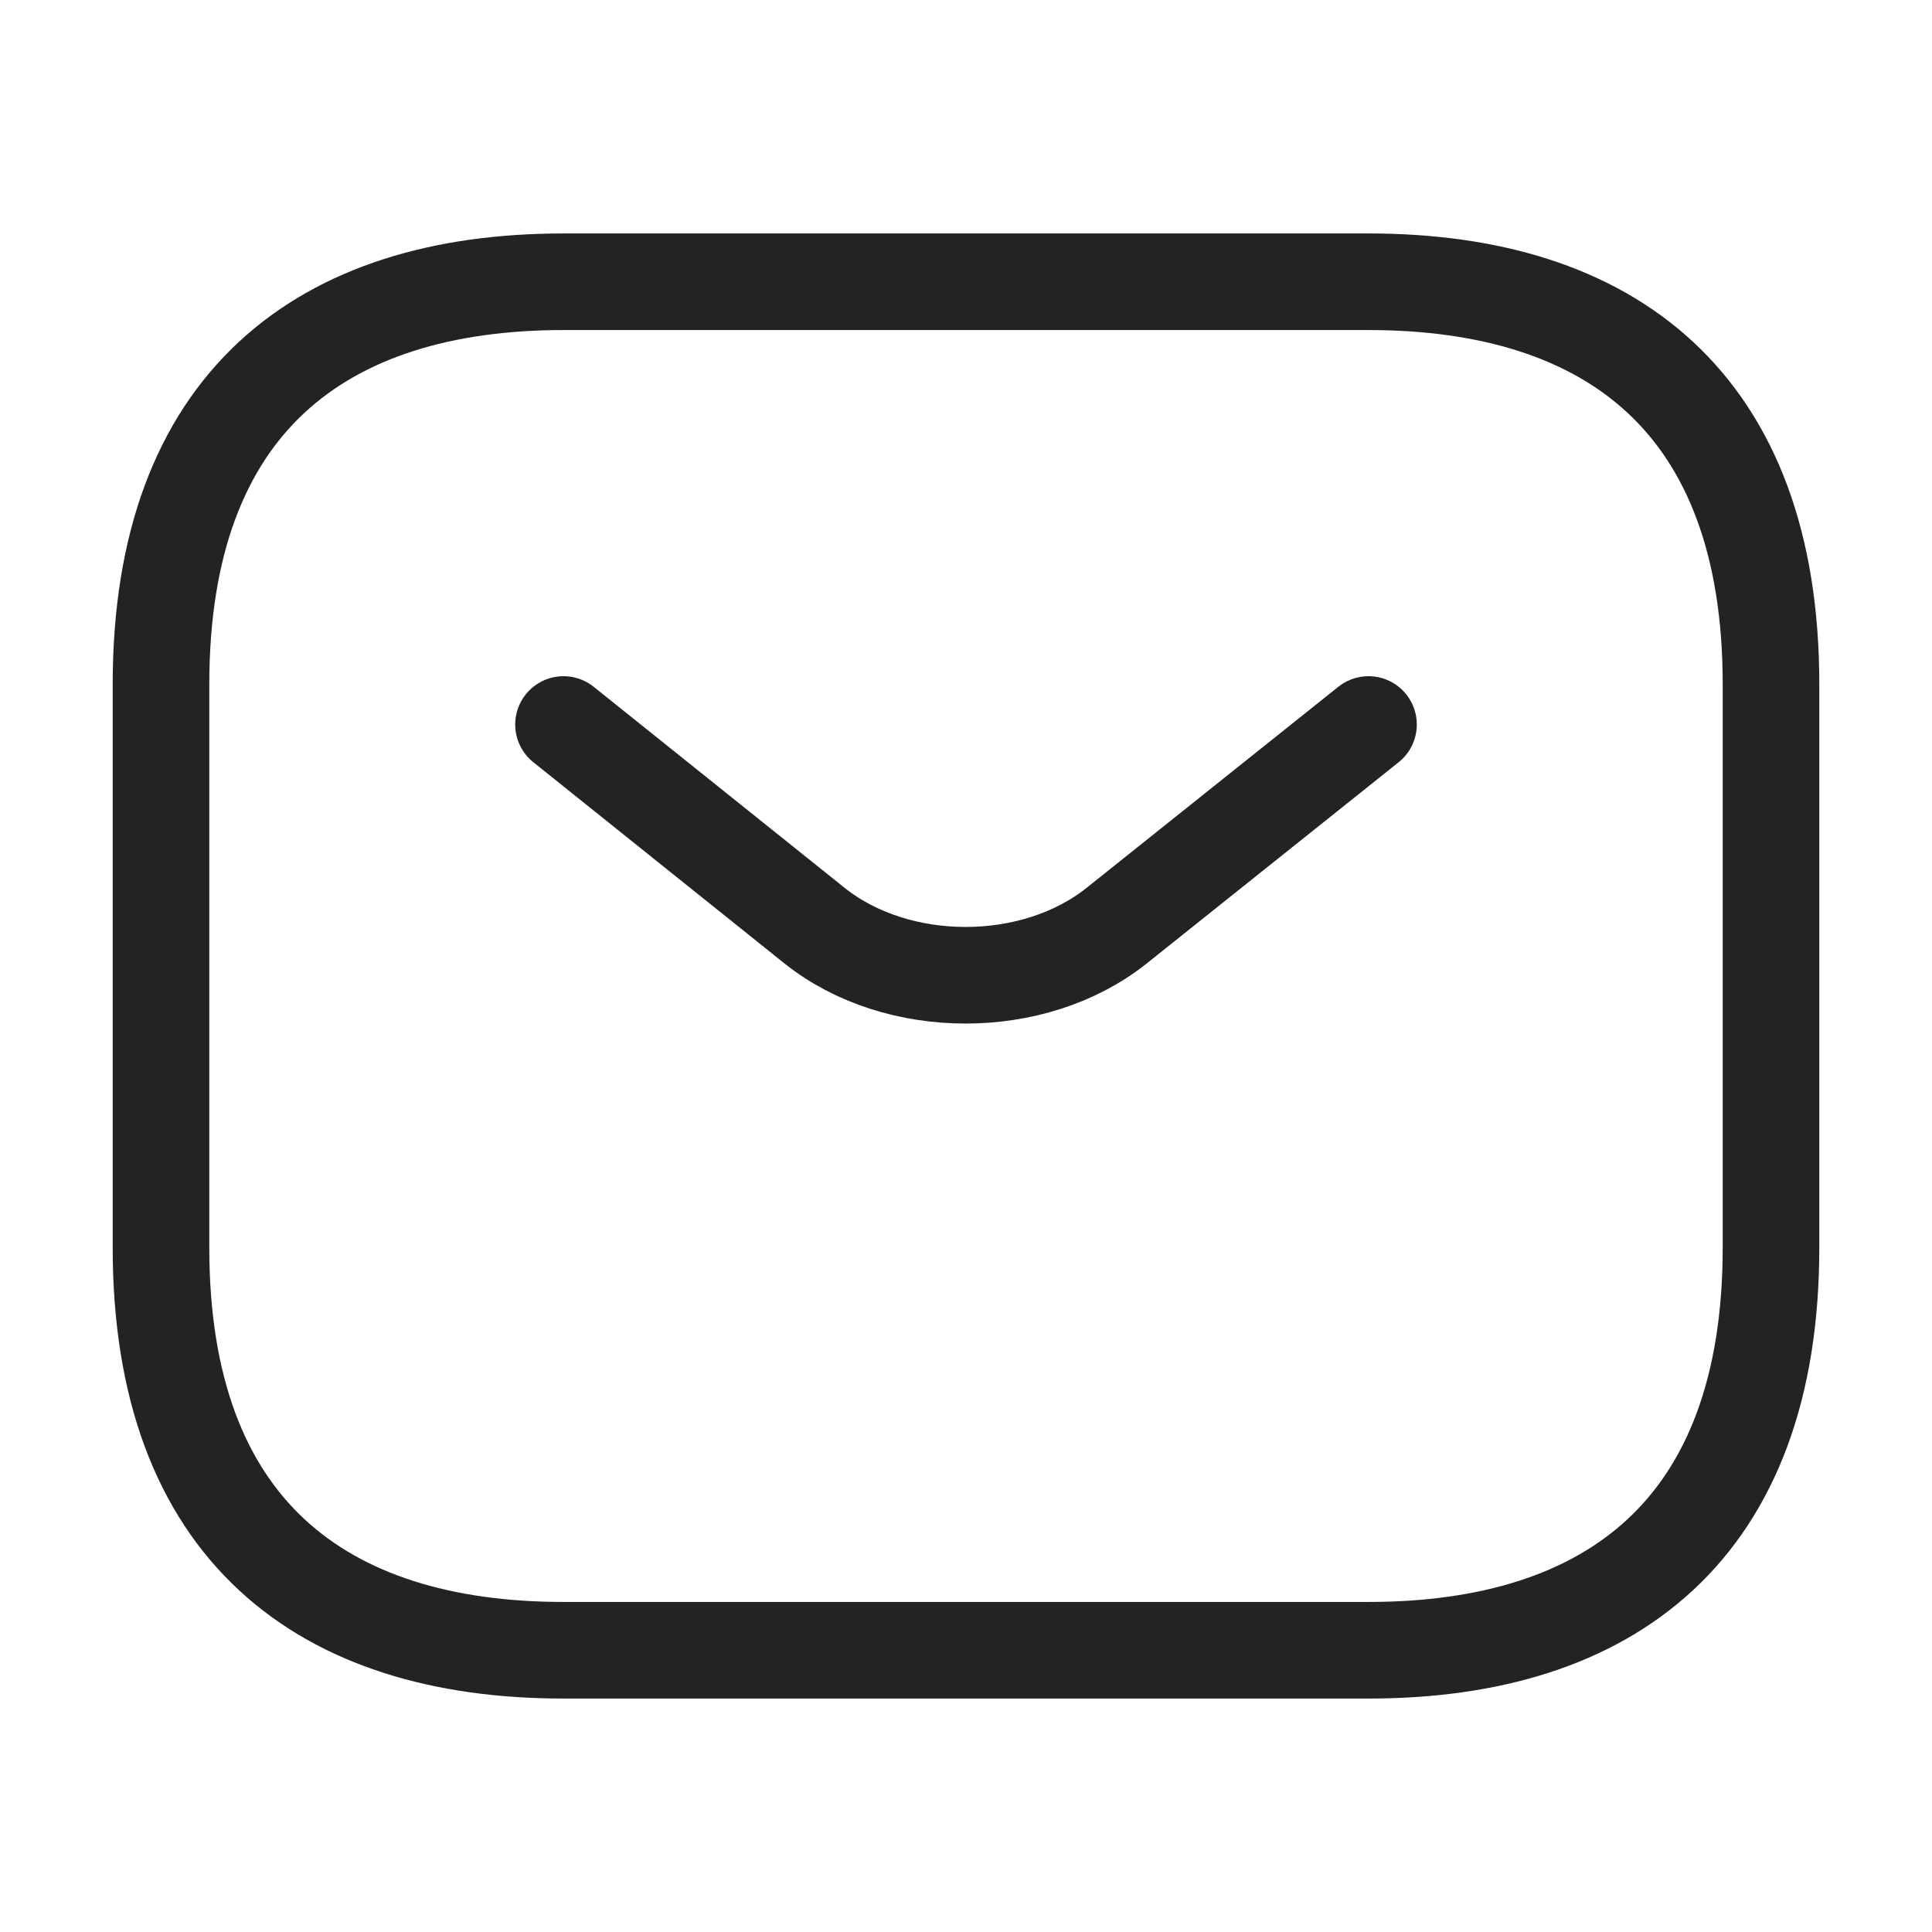 <svg xmlns="http://www.w3.org/2000/svg" width="24" height="24" viewBox="0 0 24 24" fill="none">
  <path d="M17 20.5H7C4 20.5 2 19 2 15.5V8.5C2 5 4 3.5 7 3.5H17C20 3.5 22 5 22 8.5V15.5C22 19 20 20.5 17 20.5Z" stroke="#252222" stroke-width="1.2" stroke-miterlimit="10" stroke-linecap="round" stroke-linejoin="round"/>
  <path d="M17 9L13.87 11.5C12.84 12.32 11.15 12.32 10.12 11.5L7 9" stroke="#252222" stroke-width="1.2" stroke-miterlimit="10" stroke-linecap="round" stroke-linejoin="round"/>
</svg>